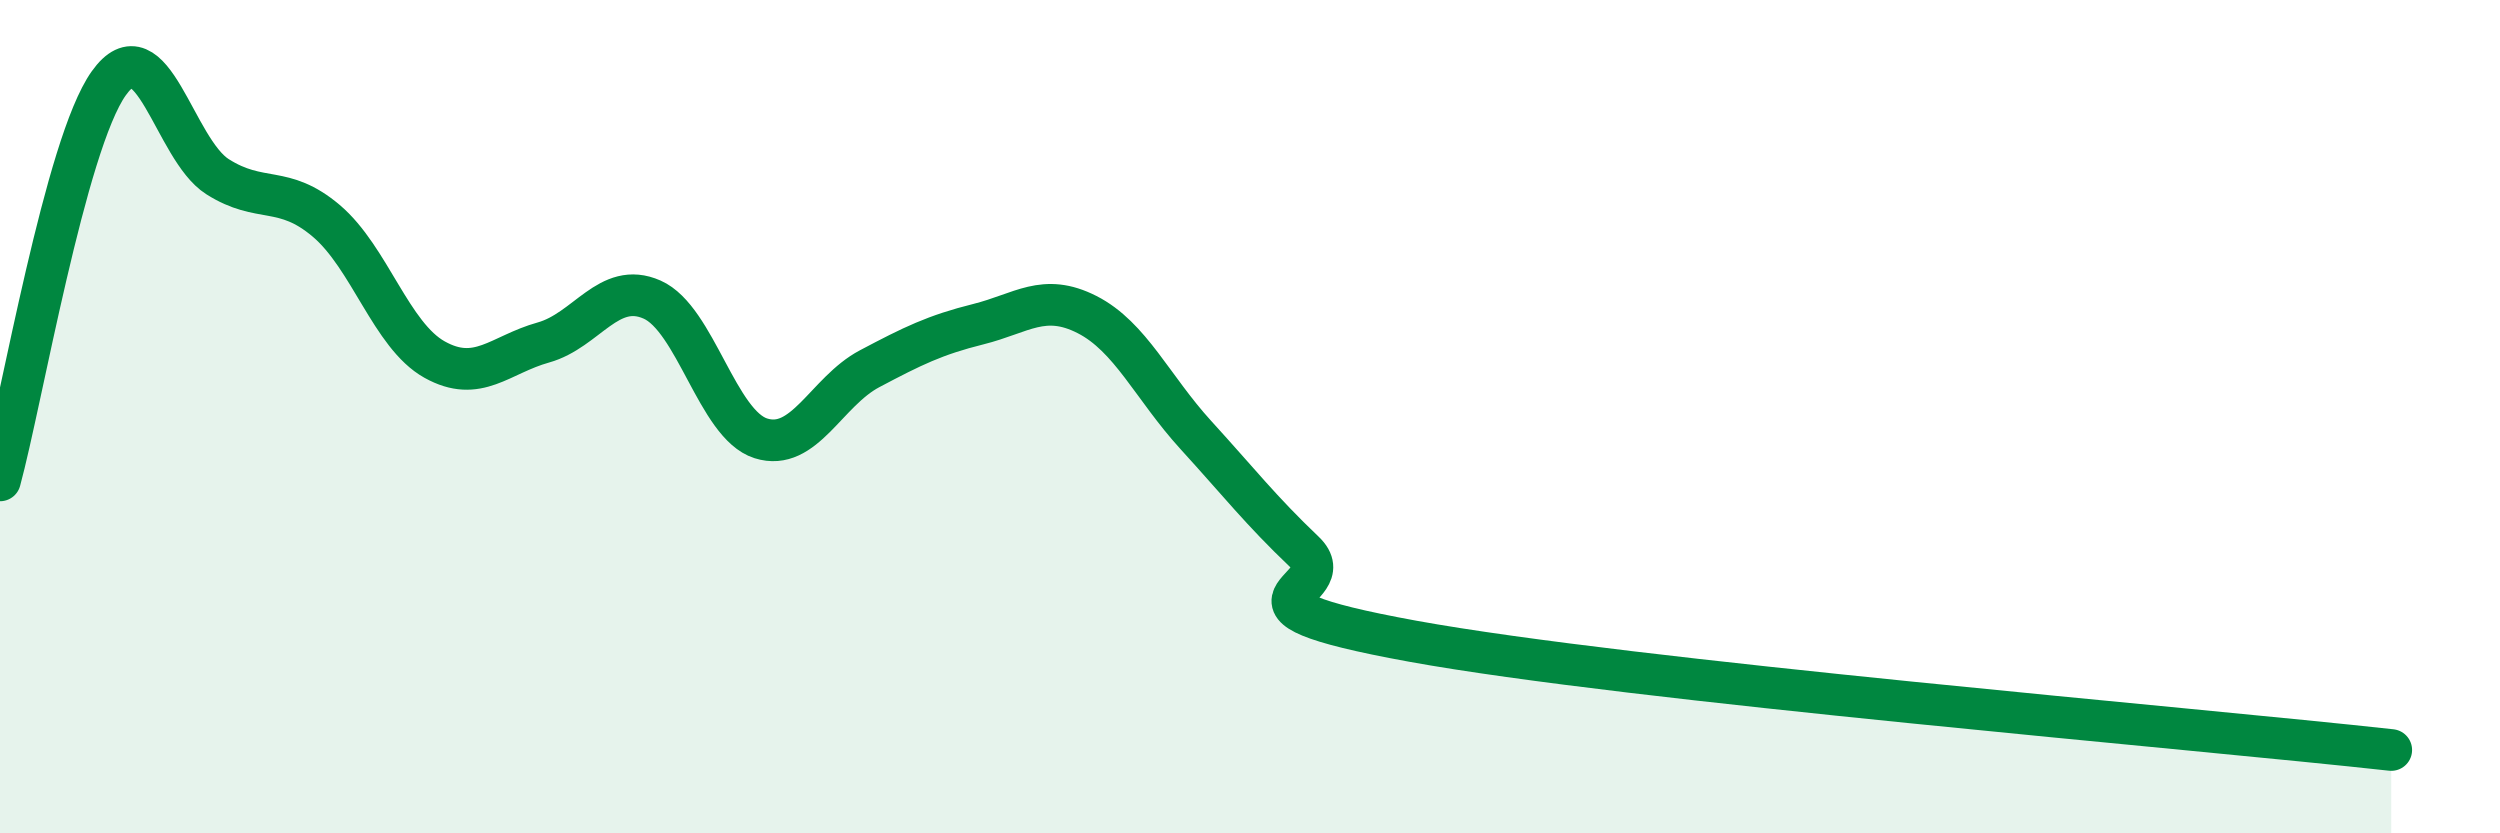 
    <svg width="60" height="20" viewBox="0 0 60 20" xmlns="http://www.w3.org/2000/svg">
      <path
        d="M 0,11.53 C 0.52,9.62 1.57,3.46 2.61,2 C 3.65,0.54 4.18,3.58 5.22,4.24 C 6.26,4.9 6.79,4.42 7.83,5.3 C 8.87,6.18 9.39,8.05 10.43,8.63 C 11.47,9.21 12,8.51 13.04,8.22 C 14.08,7.93 14.61,6.73 15.65,7.19 C 16.69,7.65 17.22,10.19 18.26,10.52 C 19.3,10.85 19.83,9.4 20.87,8.85 C 21.91,8.3 22.44,8.04 23.48,7.78 C 24.52,7.52 25.05,7.02 26.09,7.55 C 27.13,8.08 27.66,9.3 28.7,10.44 C 29.74,11.58 30.26,12.25 31.3,13.24 C 32.34,14.23 28.69,14.44 33.91,15.39 C 39.13,16.34 52.69,17.48 57.39,18L57.39 20L0 20Z"
        fill="#008740"
        opacity="0.1"
        stroke-linecap="round"
        stroke-linejoin="round"
      />
      <path
        d="M 0,11.53 C 0.52,9.62 1.57,3.46 2.61,2 C 3.65,0.54 4.18,3.58 5.22,4.24 C 6.26,4.9 6.79,4.42 7.83,5.3 C 8.87,6.18 9.39,8.05 10.43,8.63 C 11.47,9.21 12,8.51 13.04,8.22 C 14.08,7.93 14.61,6.73 15.65,7.19 C 16.69,7.65 17.22,10.19 18.26,10.52 C 19.3,10.85 19.83,9.4 20.87,8.85 C 21.91,8.3 22.44,8.04 23.48,7.78 C 24.52,7.52 25.05,7.02 26.09,7.55 C 27.13,8.08 27.66,9.3 28.7,10.44 C 29.74,11.58 30.26,12.25 31.3,13.24 C 32.34,14.23 28.69,14.44 33.91,15.39 C 39.13,16.34 52.69,17.48 57.39,18"
        stroke="#008740"
        stroke-width="1"
        fill="none"
        stroke-linecap="round"
        stroke-linejoin="round"
      />
    </svg>
  